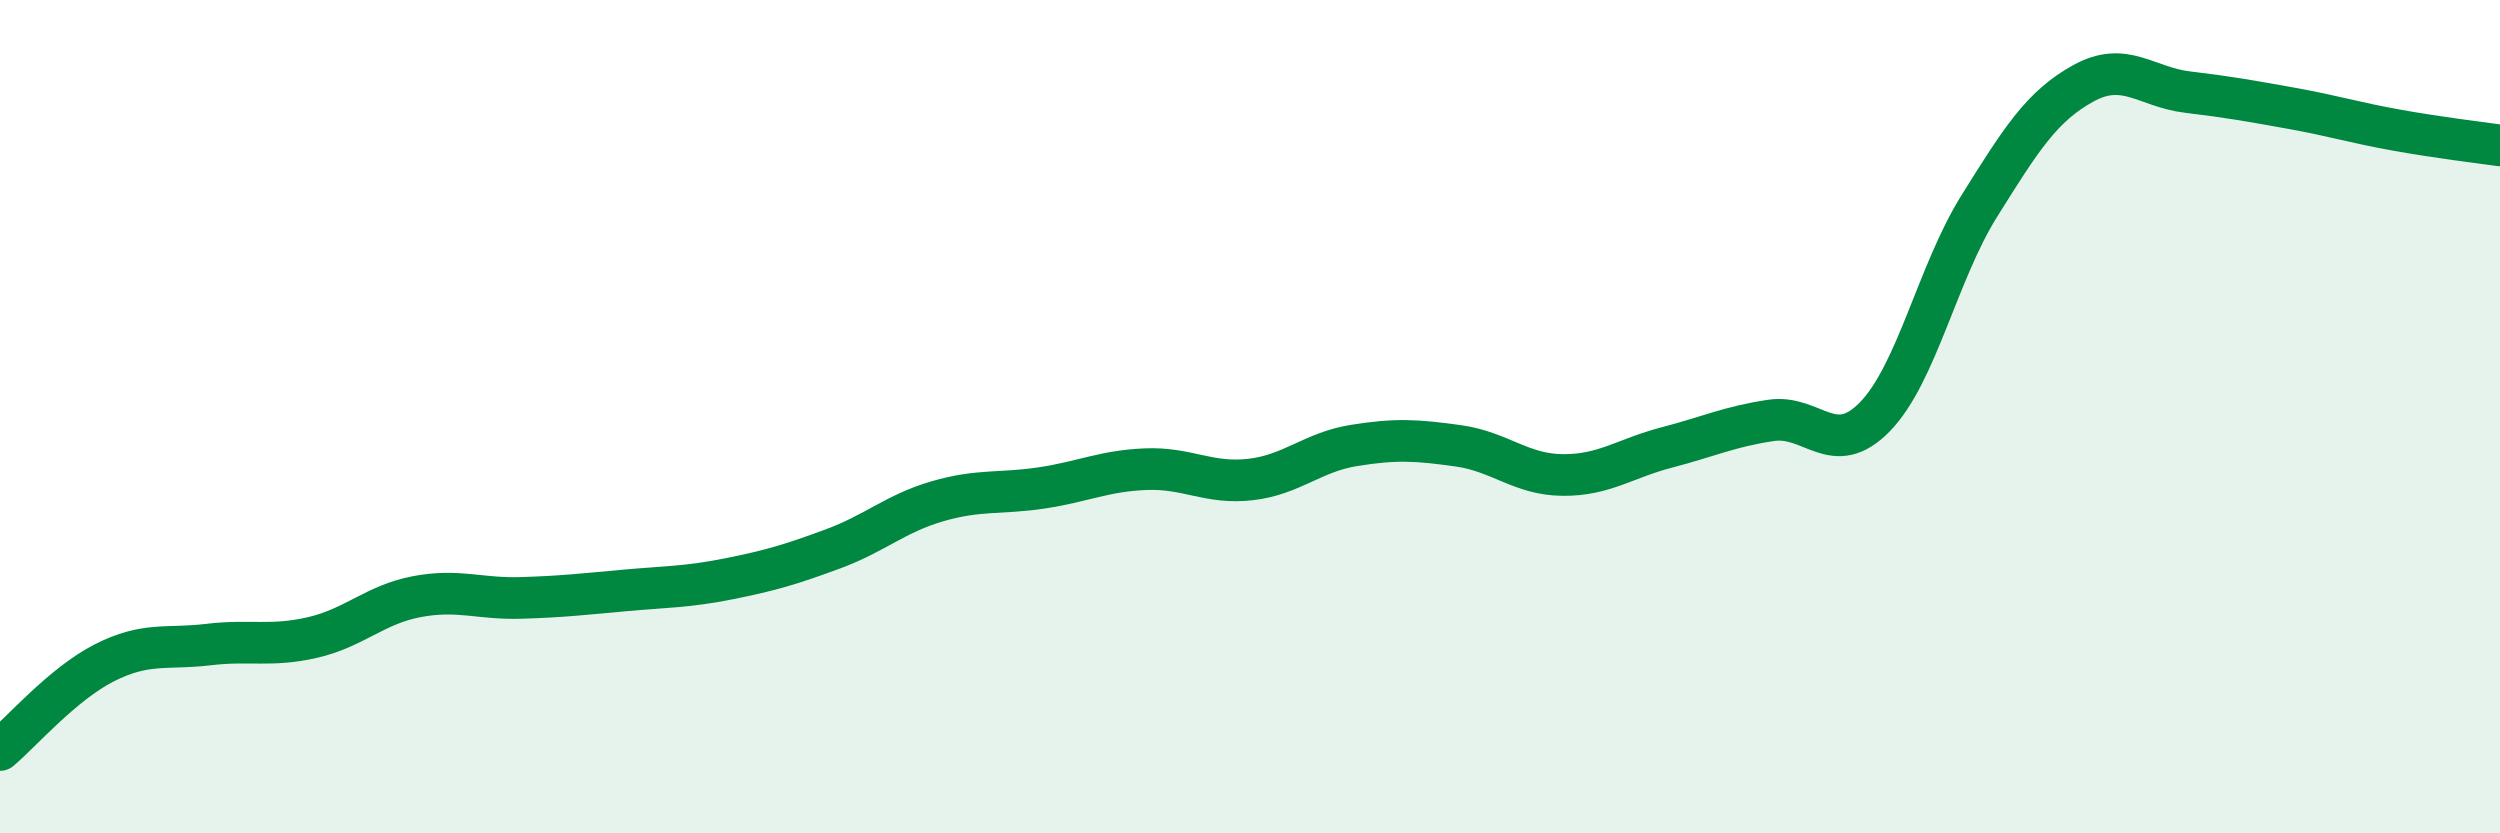 
    <svg width="60" height="20" viewBox="0 0 60 20" xmlns="http://www.w3.org/2000/svg">
      <path
        d="M 0,18 C 0.5,17.58 1.5,16.42 2.5,15.91 C 3.5,15.4 4,15.59 5,15.47 C 6,15.35 6.5,15.53 7.5,15.3 C 8.5,15.07 9,14.51 10,14.32 C 11,14.13 11.5,14.38 12.5,14.35 C 13.5,14.32 14,14.26 15,14.17 C 16,14.08 16.5,14.09 17.5,13.89 C 18.5,13.69 19,13.54 20,13.17 C 21,12.8 21.5,12.32 22.5,12.03 C 23.5,11.74 24,11.86 25,11.71 C 26,11.56 26.5,11.3 27.5,11.26 C 28.5,11.22 29,11.62 30,11.51 C 31,11.4 31.5,10.85 32.5,10.69 C 33.5,10.53 34,10.56 35,10.7 C 36,10.84 36.5,11.39 37.5,11.4 C 38.5,11.41 39,11 40,10.74 C 41,10.48 41.5,10.24 42.5,10.09 C 43.5,9.94 44,11.03 45,10 C 46,8.97 46.5,6.55 47.5,4.95 C 48.5,3.35 49,2.55 50,2 C 51,1.45 51.5,2.09 52.5,2.21 C 53.5,2.33 54,2.42 55,2.6 C 56,2.78 56.5,2.94 57.5,3.12 C 58.5,3.3 59.5,3.42 60,3.49L60 20L0 20Z"
        fill="#008740"
        opacity="0.1"
        stroke-linecap="round"
        stroke-linejoin="round"
      />
      <path
        d="M 0,18 C 0.5,17.58 1.5,16.42 2.5,15.91 C 3.5,15.4 4,15.59 5,15.47 C 6,15.35 6.5,15.53 7.5,15.3 C 8.5,15.07 9,14.51 10,14.32 C 11,14.13 11.5,14.38 12.5,14.35 C 13.5,14.32 14,14.26 15,14.17 C 16,14.08 16.5,14.09 17.5,13.89 C 18.5,13.69 19,13.54 20,13.17 C 21,12.8 21.5,12.32 22.5,12.03 C 23.5,11.74 24,11.86 25,11.71 C 26,11.56 26.5,11.3 27.5,11.26 C 28.5,11.22 29,11.62 30,11.51 C 31,11.4 31.5,10.85 32.5,10.69 C 33.5,10.53 34,10.56 35,10.7 C 36,10.84 36.5,11.39 37.5,11.4 C 38.5,11.41 39,11 40,10.74 C 41,10.48 41.5,10.24 42.5,10.09 C 43.5,9.94 44,11.03 45,10 C 46,8.97 46.5,6.55 47.5,4.95 C 48.5,3.35 49,2.55 50,2 C 51,1.45 51.5,2.09 52.5,2.21 C 53.5,2.33 54,2.42 55,2.6 C 56,2.78 56.5,2.94 57.5,3.12 C 58.5,3.3 59.5,3.42 60,3.49"
        stroke="#008740"
        stroke-width="1"
        fill="none"
        stroke-linecap="round"
        stroke-linejoin="round"
      />
    </svg>
  